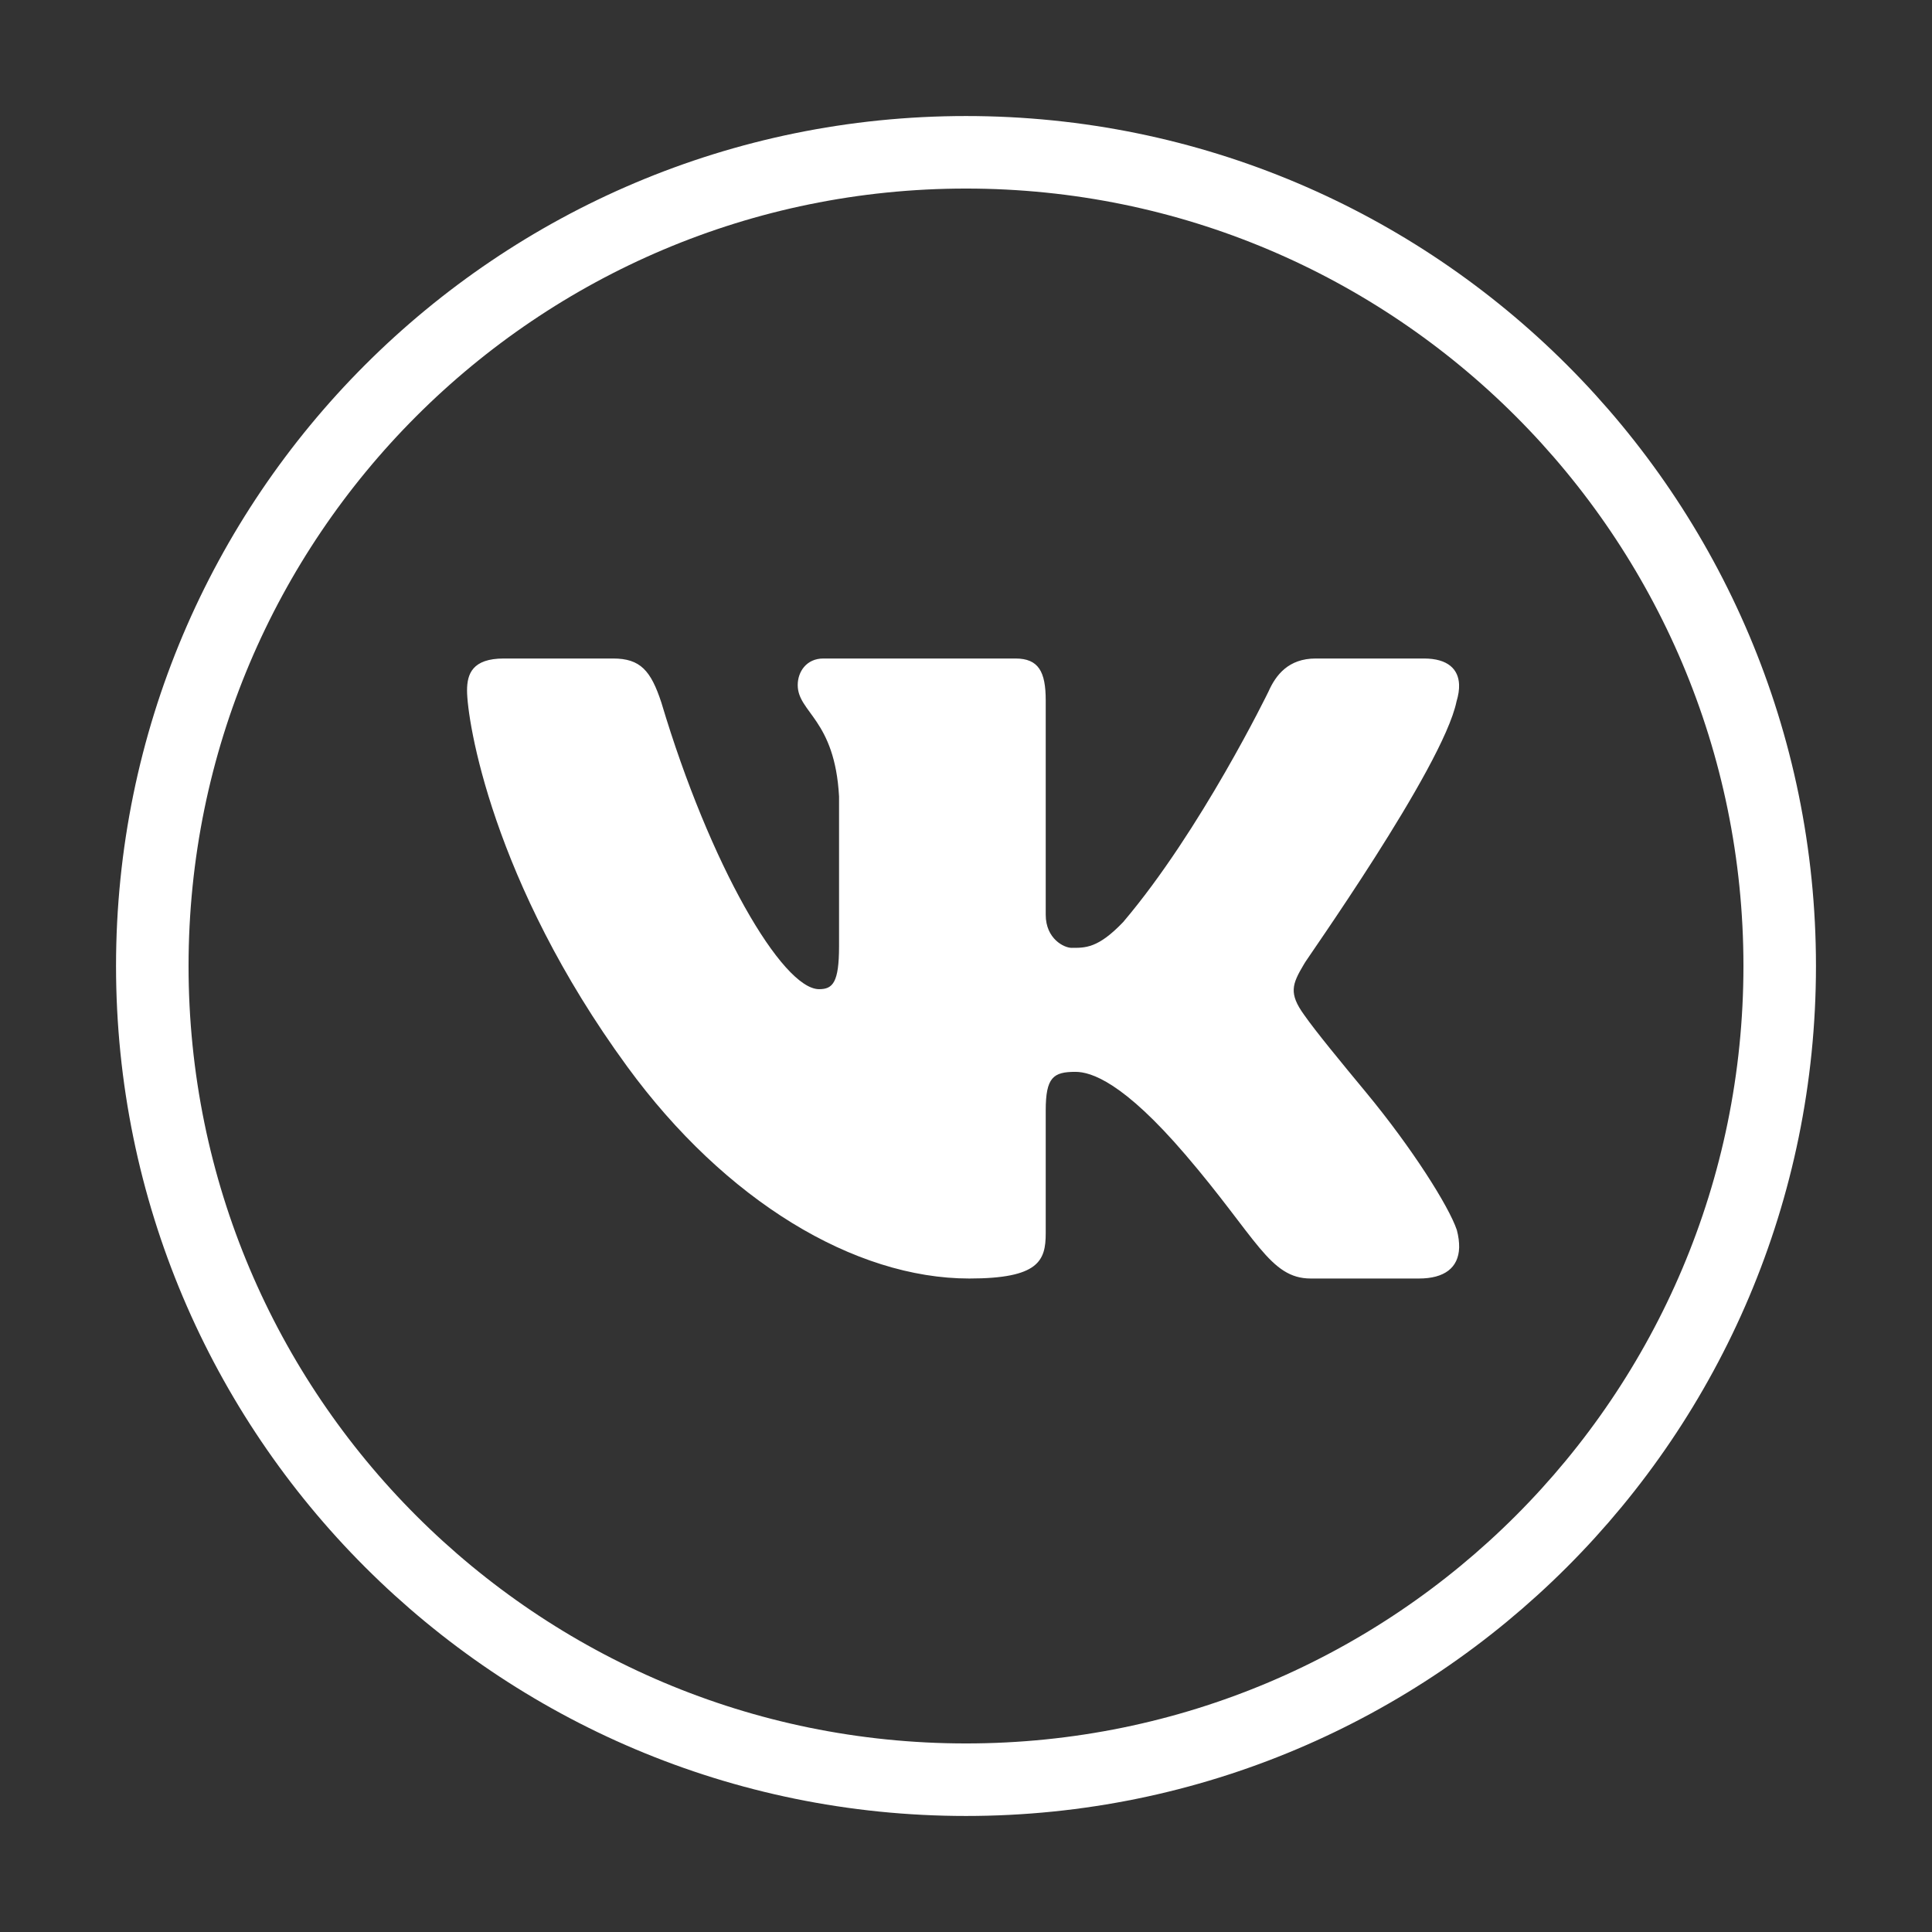 <?xml version="1.0" encoding="UTF-8"?> <svg xmlns="http://www.w3.org/2000/svg" width="666" height="666" viewBox="0 0 666 666" fill="none"><rect x="0" y="0" width="666" height="666" fill="#333333" stroke="none"/><path d="M502.086 241.847C502.741 239.681 503.055 237.687 502.969 235.92C502.741 230.762 499.208 227 490.858 227H453.555C444.15 227 439.79 232.699 437.254 238.427C437.254 238.427 414 286.275 387.184 317.85C378.492 326.969 374.075 326.741 369.373 326.741C366.865 326.741 360.482 323.692 360.482 315.314V241.448C360.482 231.56 358.031 227 350.052 227H283.824C278.01 227 274.99 231.56 274.99 236.148C274.99 245.637 287.785 247.917 289.238 274.562V326.171C289.238 338.71 287.073 340.99 282.371 340.99C269.689 340.99 244.725 298.244 227.997 242.218C224.378 231.189 220.759 227 211.355 227H173.681C162.824 227 161 232.329 161 238.029C161 248.316 169.549 303.829 216.228 367.692C250.054 414.029 294.653 440.731 334.122 440.731C358.031 440.731 360.482 434.632 360.482 425.143V382.795C360.482 371.368 363.104 369.487 370.713 369.487C376.156 369.487 387.213 373.049 408.586 397.985C433.236 426.738 437.71 440.731 451.845 440.731H489.148C497.811 440.731 502.798 437.112 502.998 430.044C503.026 428.249 502.798 426.226 502.2 424.003C499.435 415.795 486.754 395.733 470.938 376.612C462.161 366.01 453.526 355.523 449.565 349.852C446.858 346.119 445.86 343.497 445.974 340.99C446.088 338.368 447.456 335.832 449.536 332.327C449.166 332.327 497.384 264.645 502.086 241.847Z" fill="white"></path><path d="M613.5 333C613.5 487.916 487.916 613.5 333 613.5C178.084 613.5 52.5 487.916 52.5 333C52.5 178.084 178.084 52.5 333 52.5C487.916 52.5 613.5 178.084 613.5 333Z" stroke="white" stroke-width="25" stroke-miterlimit="10"></path></svg> 